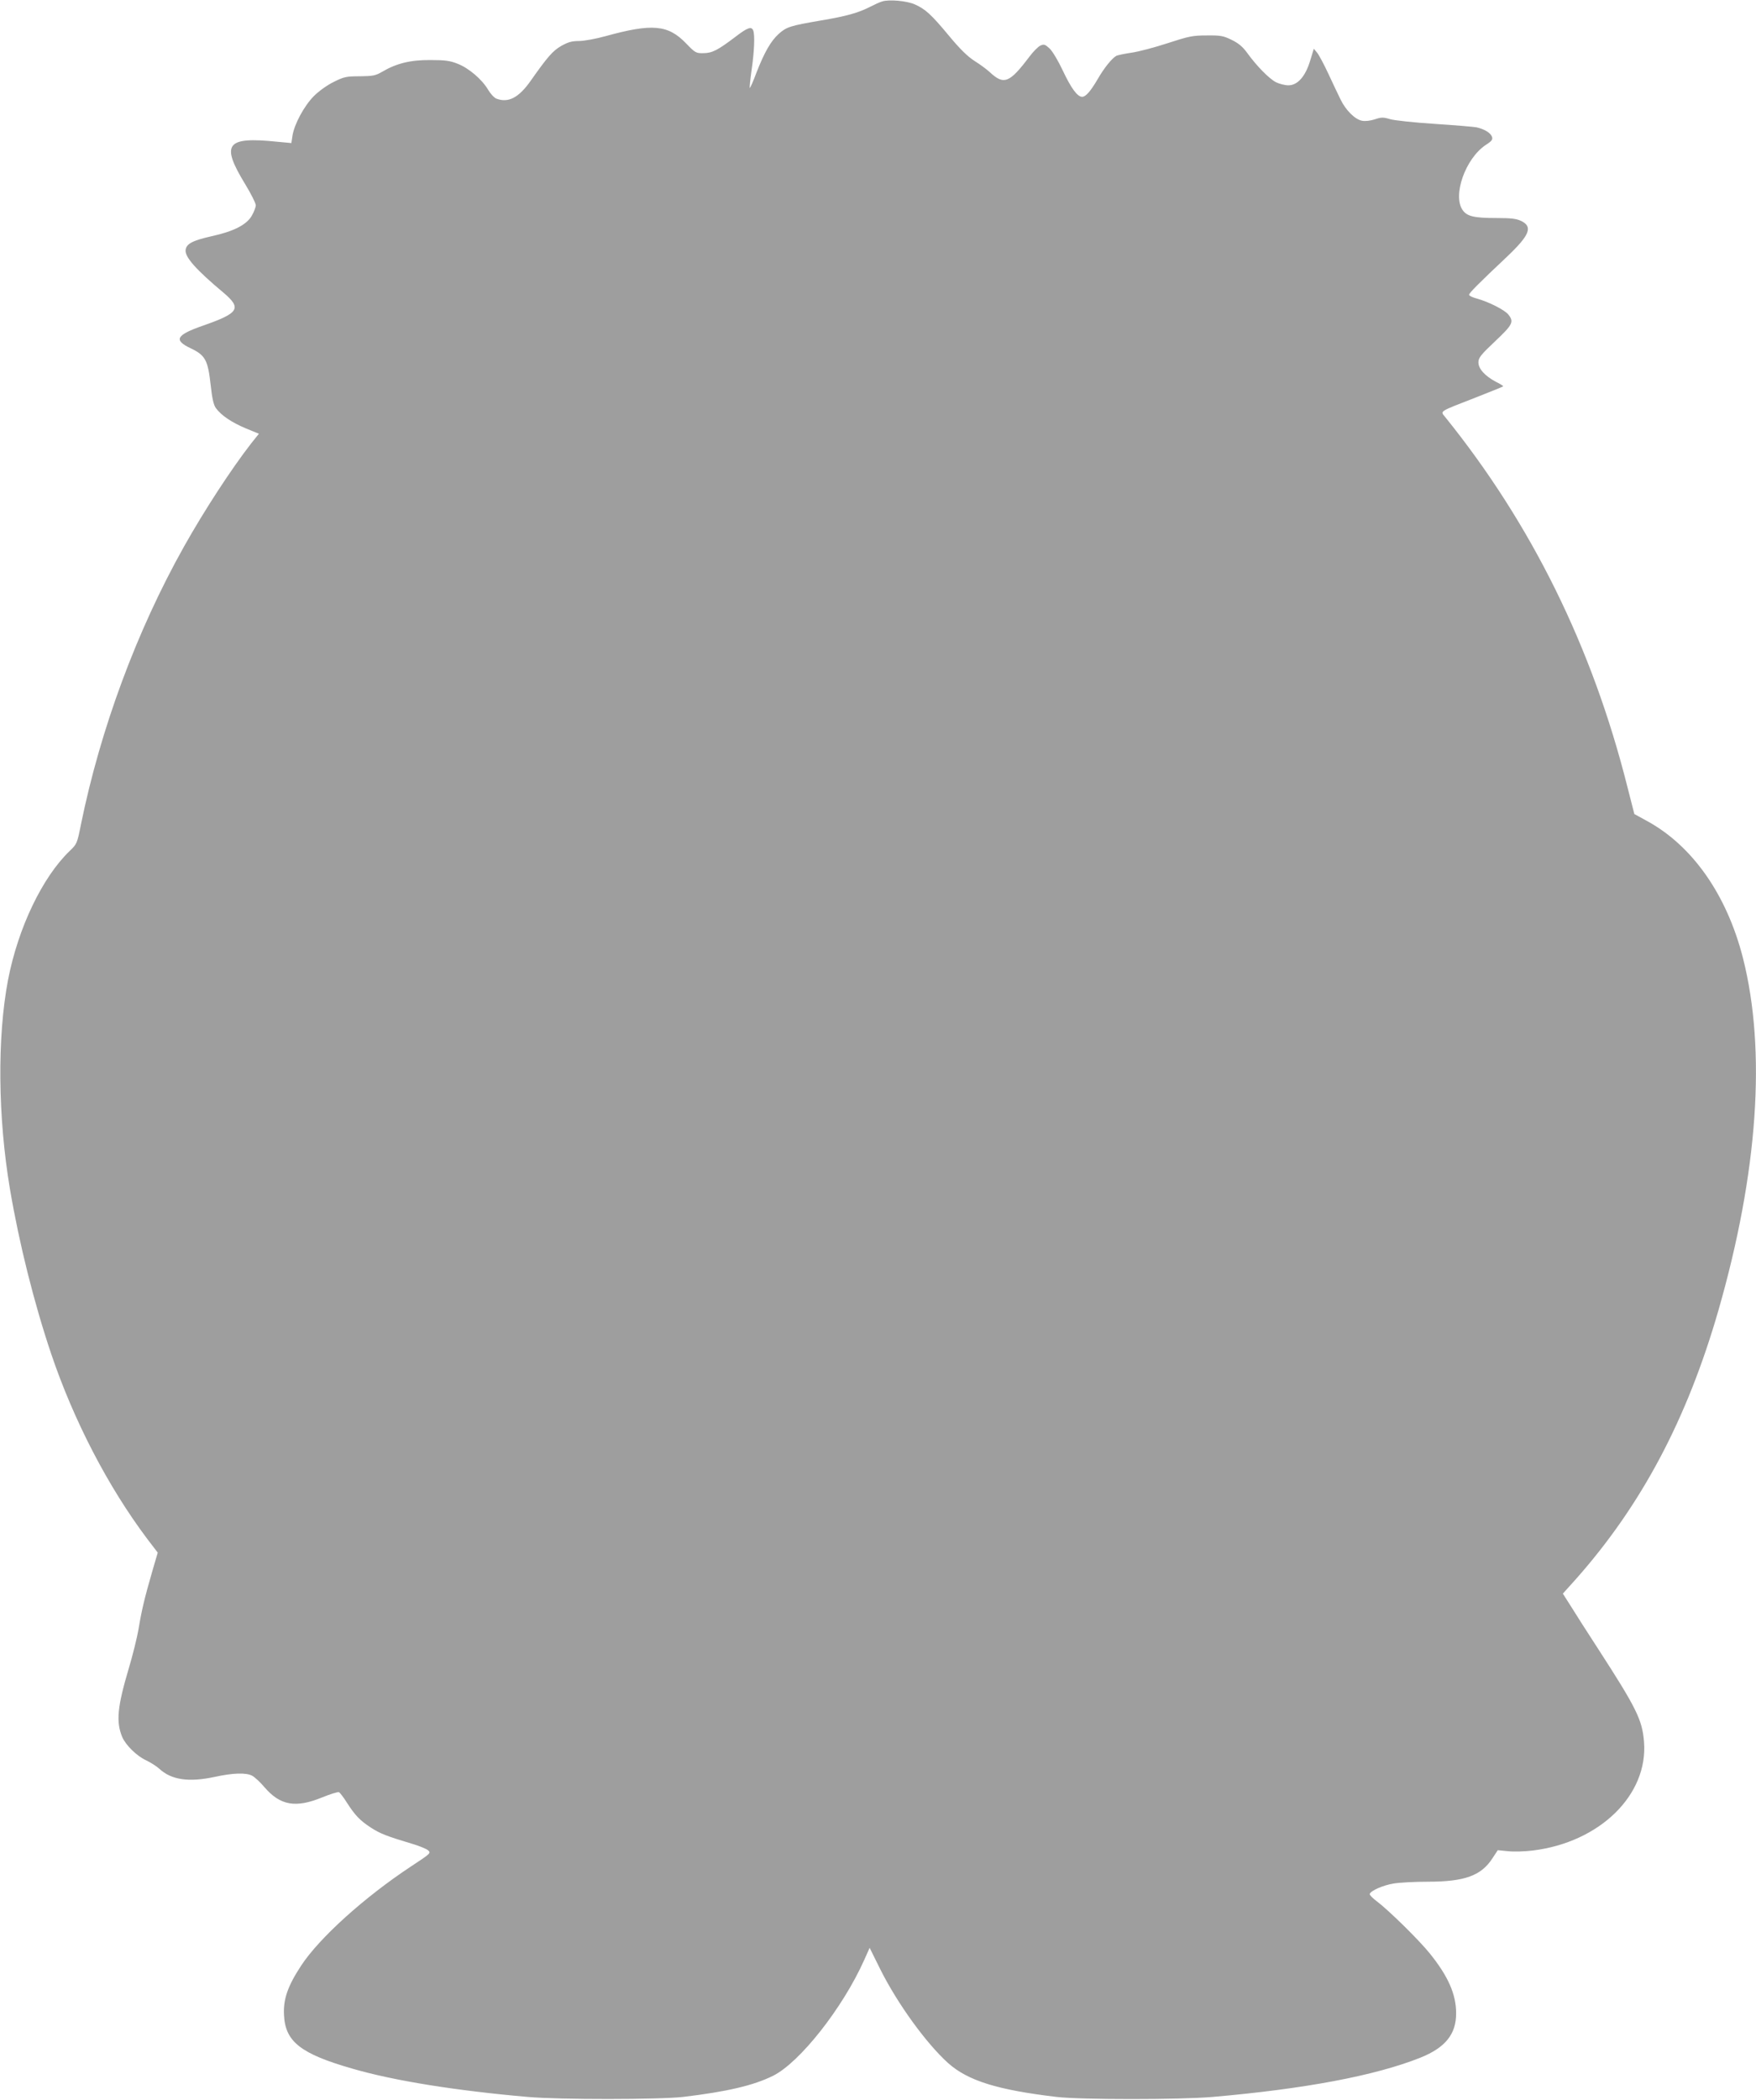 <?xml version="1.0" standalone="no"?>
<!DOCTYPE svg PUBLIC "-//W3C//DTD SVG 20010904//EN"
 "http://www.w3.org/TR/2001/REC-SVG-20010904/DTD/svg10.dtd">
<svg version="1.0" xmlns="http://www.w3.org/2000/svg"
 width="1071pt" height="1280pt" viewBox="0 0 1071 1280"
 preserveAspectRatio="xMidYMid meet">
<g transform="translate(0,1280) scale(0.1,-0.1)"
fill="#9e9e9e" stroke="none">
<path d="M5380 12791 c-14 -4 -45 -18 -70 -31 -76 -39 -149 -59 -304 -85 -187
-32 -209 -39 -257 -82 -48 -44 -86 -110 -135 -235 -20 -54 -39 -96 -41 -94 -2
2 3 51 11 109 16 108 21 213 10 241 -10 27 -35 18 -108 -38 -107 -81 -142
-100 -196 -100 -45 -1 -50 2 -106 60 -110 114 -207 122 -493 43 -58 -16 -130
-29 -160 -29 -44 0 -67 -7 -108 -30 -51 -29 -84 -67 -186 -212 -73 -104 -137
-137 -210 -109 -13 5 -36 30 -50 54 -37 63 -118 132 -185 158 -47 19 -77 23
-167 23 -121 1 -207 -20 -295 -72 -40 -23 -56 -26 -135 -27 -82 0 -97 -3 -159
-34 -39 -19 -90 -55 -121 -86 -60 -60 -120 -172 -131 -241 l-7 -46 -86 8
c-312 32 -346 -12 -196 -258 36 -59 65 -117 65 -129 0 -12 -11 -41 -25 -65
-32 -55 -112 -95 -245 -124 -115 -26 -154 -46 -158 -84 -5 -42 62 -119 231
-260 113 -96 95 -124 -125 -201 -164 -57 -181 -88 -75 -138 90 -43 105 -72
122 -225 9 -83 18 -121 32 -140 33 -45 98 -88 182 -123 l80 -33 -48 -60 c-121
-156 -285 -407 -409 -628 -288 -513 -509 -1110 -628 -1692 -23 -116 -25 -121
-68 -162 -168 -161 -316 -471 -377 -787 -67 -352 -62 -839 12 -1277 56 -330
147 -694 252 -1005 138 -407 346 -807 584 -1124 l65 -85 -35 -120 c-45 -156
-63 -230 -82 -346 -9 -52 -36 -161 -60 -241 -69 -232 -78 -324 -40 -416 21
-50 89 -117 146 -143 29 -14 65 -37 80 -51 74 -69 181 -84 339 -50 110 24 190
27 228 7 15 -8 49 -39 75 -70 96 -112 191 -128 352 -62 49 20 95 34 102 32 6
-3 28 -31 48 -63 50 -78 79 -109 148 -154 56 -36 94 -51 254 -99 40 -12 82
-29 93 -38 20 -17 18 -19 -102 -98 -285 -188 -560 -436 -671 -605 -81 -123
-110 -204 -105 -300 7 -164 101 -238 419 -329 255 -74 633 -134 1069 -172 193
-17 801 -16 945 0 269 32 431 70 550 129 164 82 425 414 555 704 l34 76 65
-131 c105 -210 280 -451 413 -571 121 -108 300 -164 663 -207 146 -17 752 -17
950 0 565 49 993 130 1267 239 153 61 220 144 219 272 0 114 -48 224 -160 363
-64 80 -250 263 -323 318 -26 19 -46 40 -44 45 5 20 83 54 146 64 36 6 130 11
210 11 223 0 324 37 392 142 l33 50 62 -6 c35 -4 102 -2 151 4 409 50 705 339
679 663 -11 134 -46 205 -279 565 -66 101 -141 219 -167 261 l-49 77 80 89
c399 450 677 973 868 1635 242 841 294 1586 150 2152 -99 386 -309 685 -589
836 l-73 40 -43 168 c-214 850 -584 1599 -1110 2251 -31 39 -45 30 183 119 92
36 169 67 170 69 2 2 -18 15 -45 28 -66 35 -106 79 -106 118 0 28 14 46 101
128 108 102 117 119 82 163 -21 28 -120 78 -192 98 -27 7 -48 17 -48 23 0 11
59 70 232 233 138 131 158 182 86 217 -29 14 -61 18 -150 18 -137 0 -180 10
-207 48 -63 89 16 314 140 397 39 25 45 34 38 52 -9 23 -48 46 -94 56 -16 3
-132 13 -256 21 -124 8 -246 21 -272 29 -40 12 -52 12 -91 -1 -27 -9 -59 -13
-79 -9 -43 8 -100 65 -131 130 -14 28 -47 98 -74 156 -27 58 -58 116 -69 129
l-20 24 -22 -72 c-29 -97 -77 -151 -133 -151 -21 0 -56 9 -76 19 -41 21 -117
98 -175 178 -27 38 -54 60 -95 80 -51 25 -68 28 -152 27 -86 0 -109 -5 -238
-47 -79 -26 -178 -52 -220 -58 -42 -6 -84 -15 -93 -19 -27 -15 -75 -74 -114
-142 -44 -75 -73 -108 -95 -108 -29 0 -67 52 -118 160 -27 58 -63 118 -80 134
-28 26 -35 28 -57 18 -13 -6 -44 -37 -67 -68 -121 -160 -155 -174 -241 -94
-17 16 -60 48 -94 69 -43 28 -89 73 -156 154 -108 130 -144 162 -207 190 -48
22 -159 32 -200 18z"/>
</g>
</svg>
